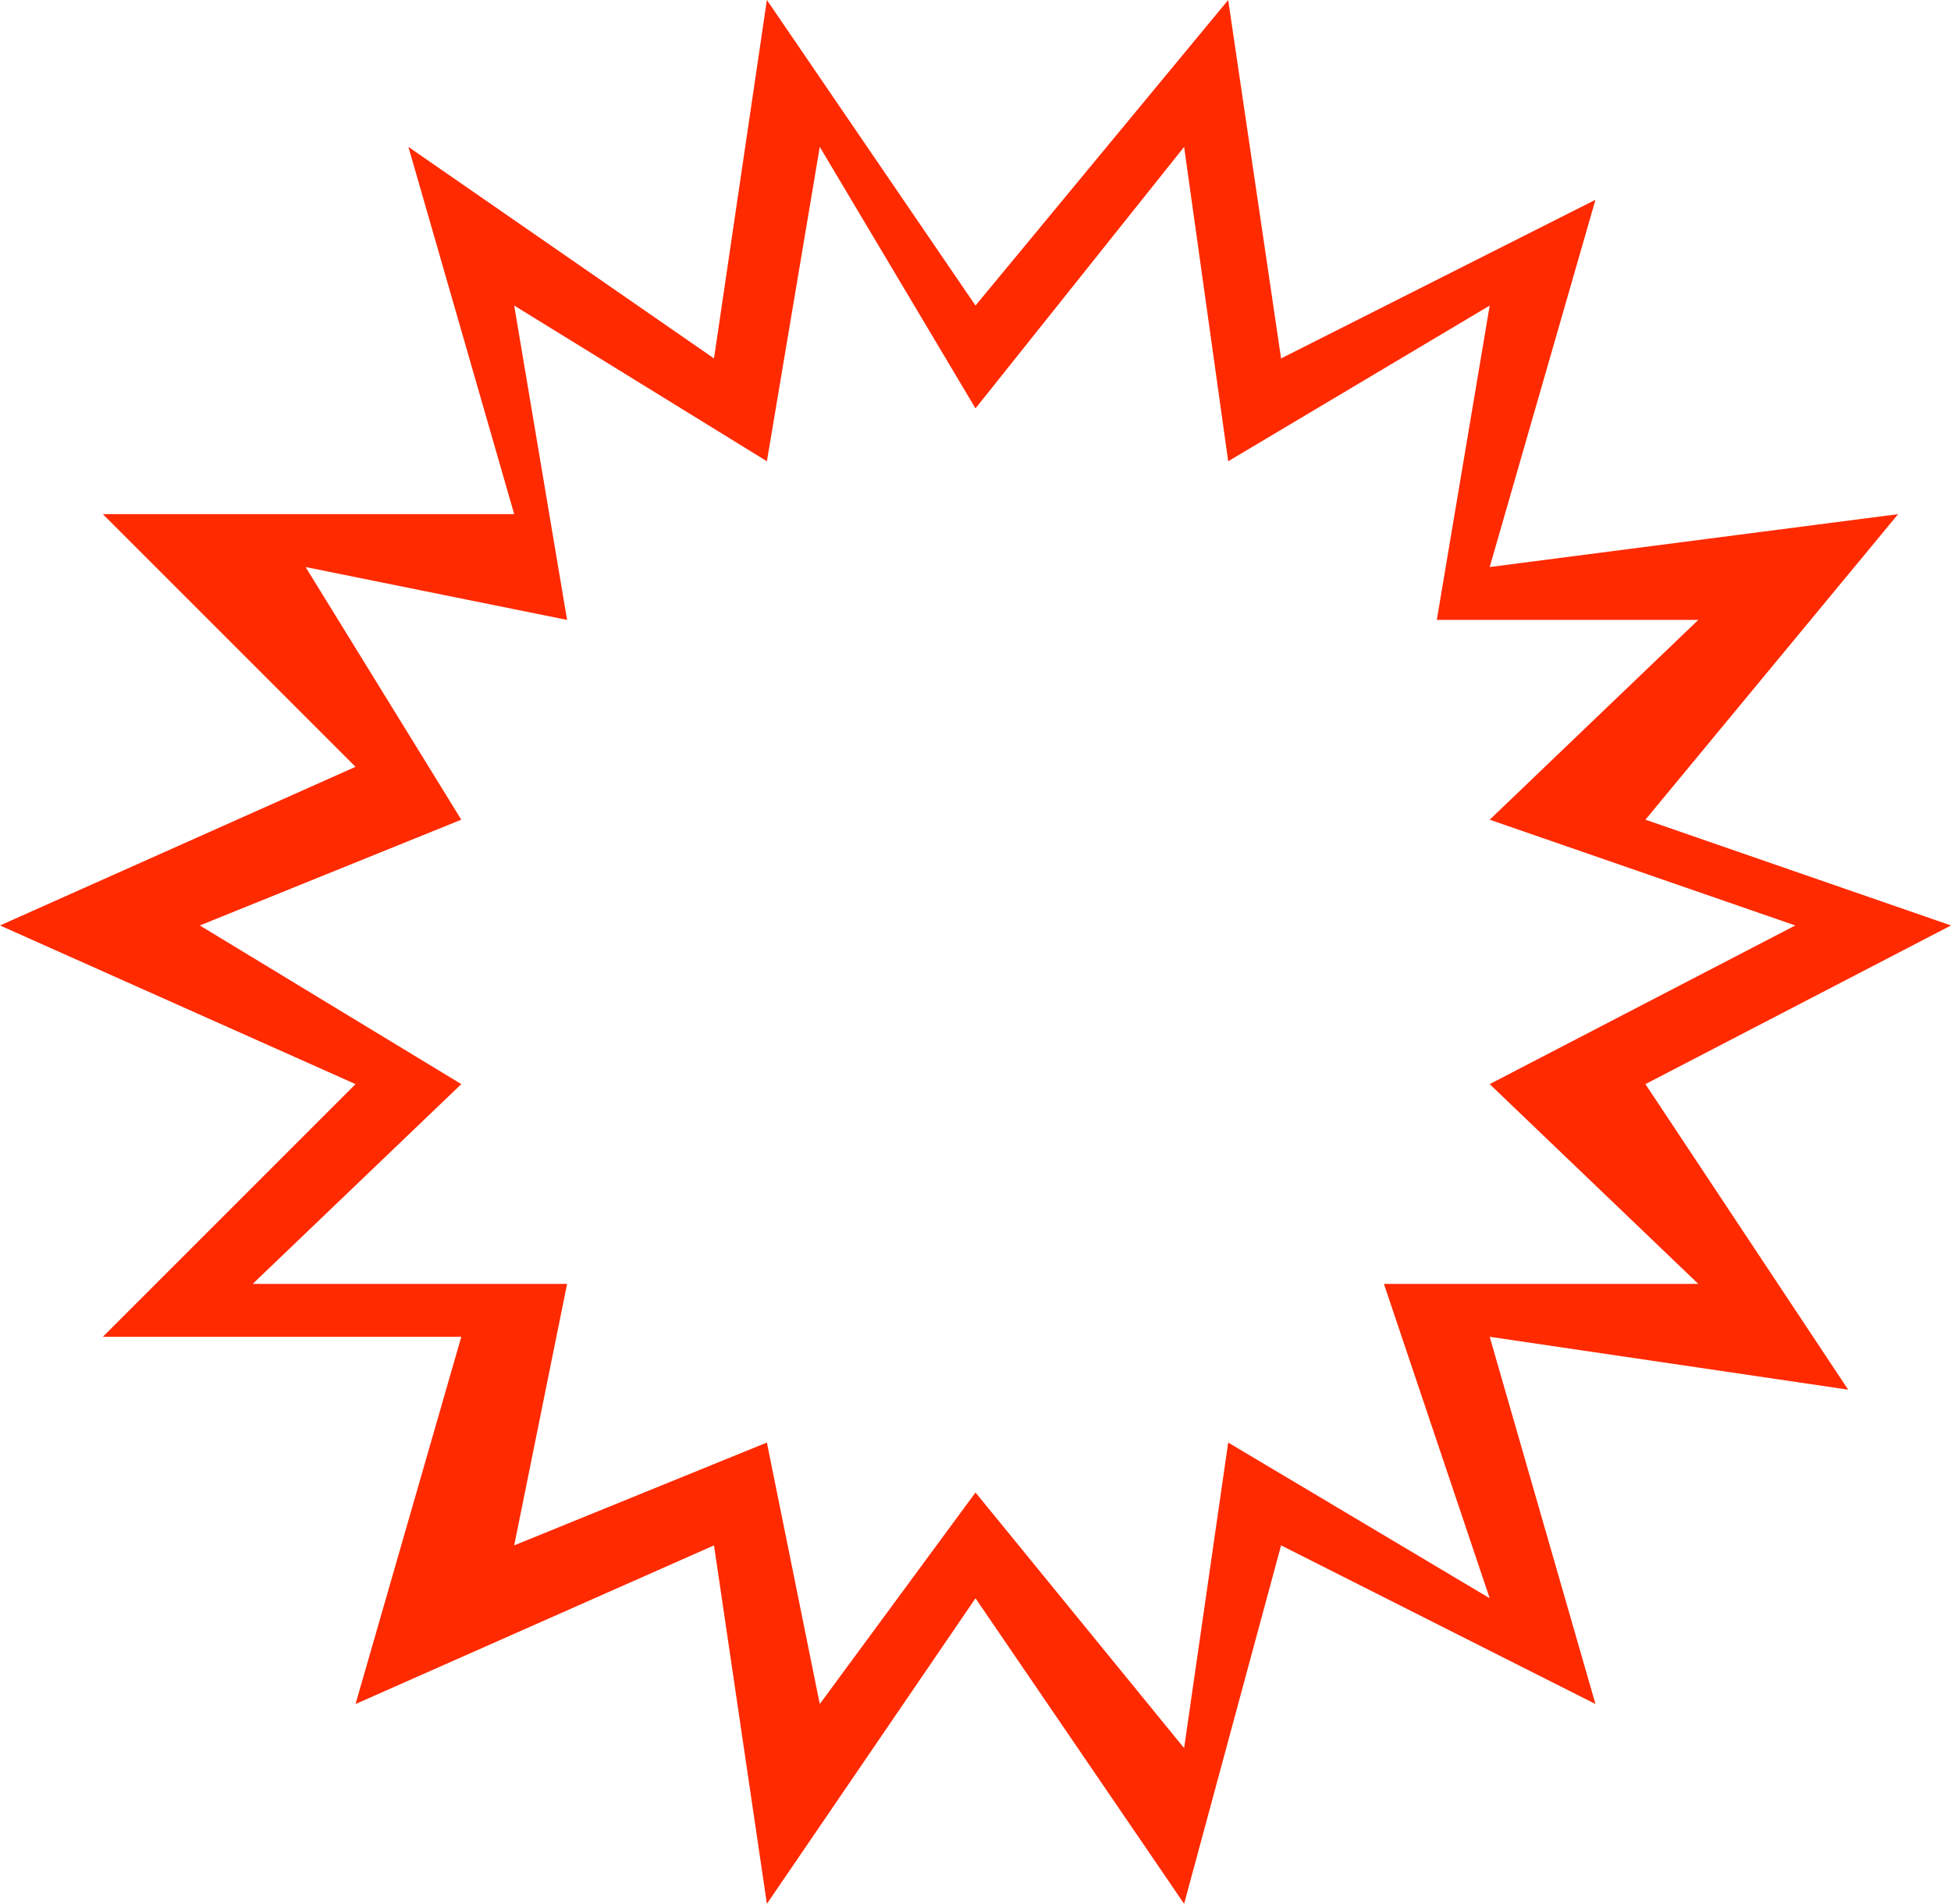 <?xml version="1.0" encoding="UTF-8" standalone="no"?>
<svg xmlns:xlink="http://www.w3.org/1999/xlink" height="32.4px" width="33.2px" xmlns="http://www.w3.org/2000/svg">
  <g transform="matrix(1.0, 0.0, 0.0, 1.0, 0.0, -0.1)">
    <path d="M12.15 6.2 L13.05 0.1 16.6 5.3 20.9 0.1 21.8 6.2 27.15 3.5 25.35 9.75 32.3 8.85 28.0 14.05 33.2 15.85 28.0 18.55 31.45 23.75 25.35 22.85 27.15 29.1 21.8 26.4 20.15 32.5 16.6 27.3 13.05 32.5 12.15 26.4 6.05 29.1 7.85 22.85 1.75 22.85 6.05 18.55 0.0 15.85 6.05 13.15 1.75 8.85 8.75 8.85 6.95 2.6 12.15 6.2 M13.05 7.95 L8.75 5.3 9.65 10.65 5.2 9.75 7.85 14.05 3.4 15.85 7.85 18.55 4.3 21.95 9.65 21.95 8.75 26.4 13.05 24.65 13.95 29.1 16.6 25.5 20.15 29.85 20.9 24.65 25.35 27.3 23.55 21.95 28.9 21.95 25.35 18.55 30.55 15.85 25.35 14.05 28.9 10.65 24.45 10.65 25.35 5.3 20.9 7.95 20.15 2.6 16.6 7.05 13.95 2.6 13.05 7.95" fill="#ff2a00" fill-rule="evenodd" stroke="none"/>
  </g>
</svg>
